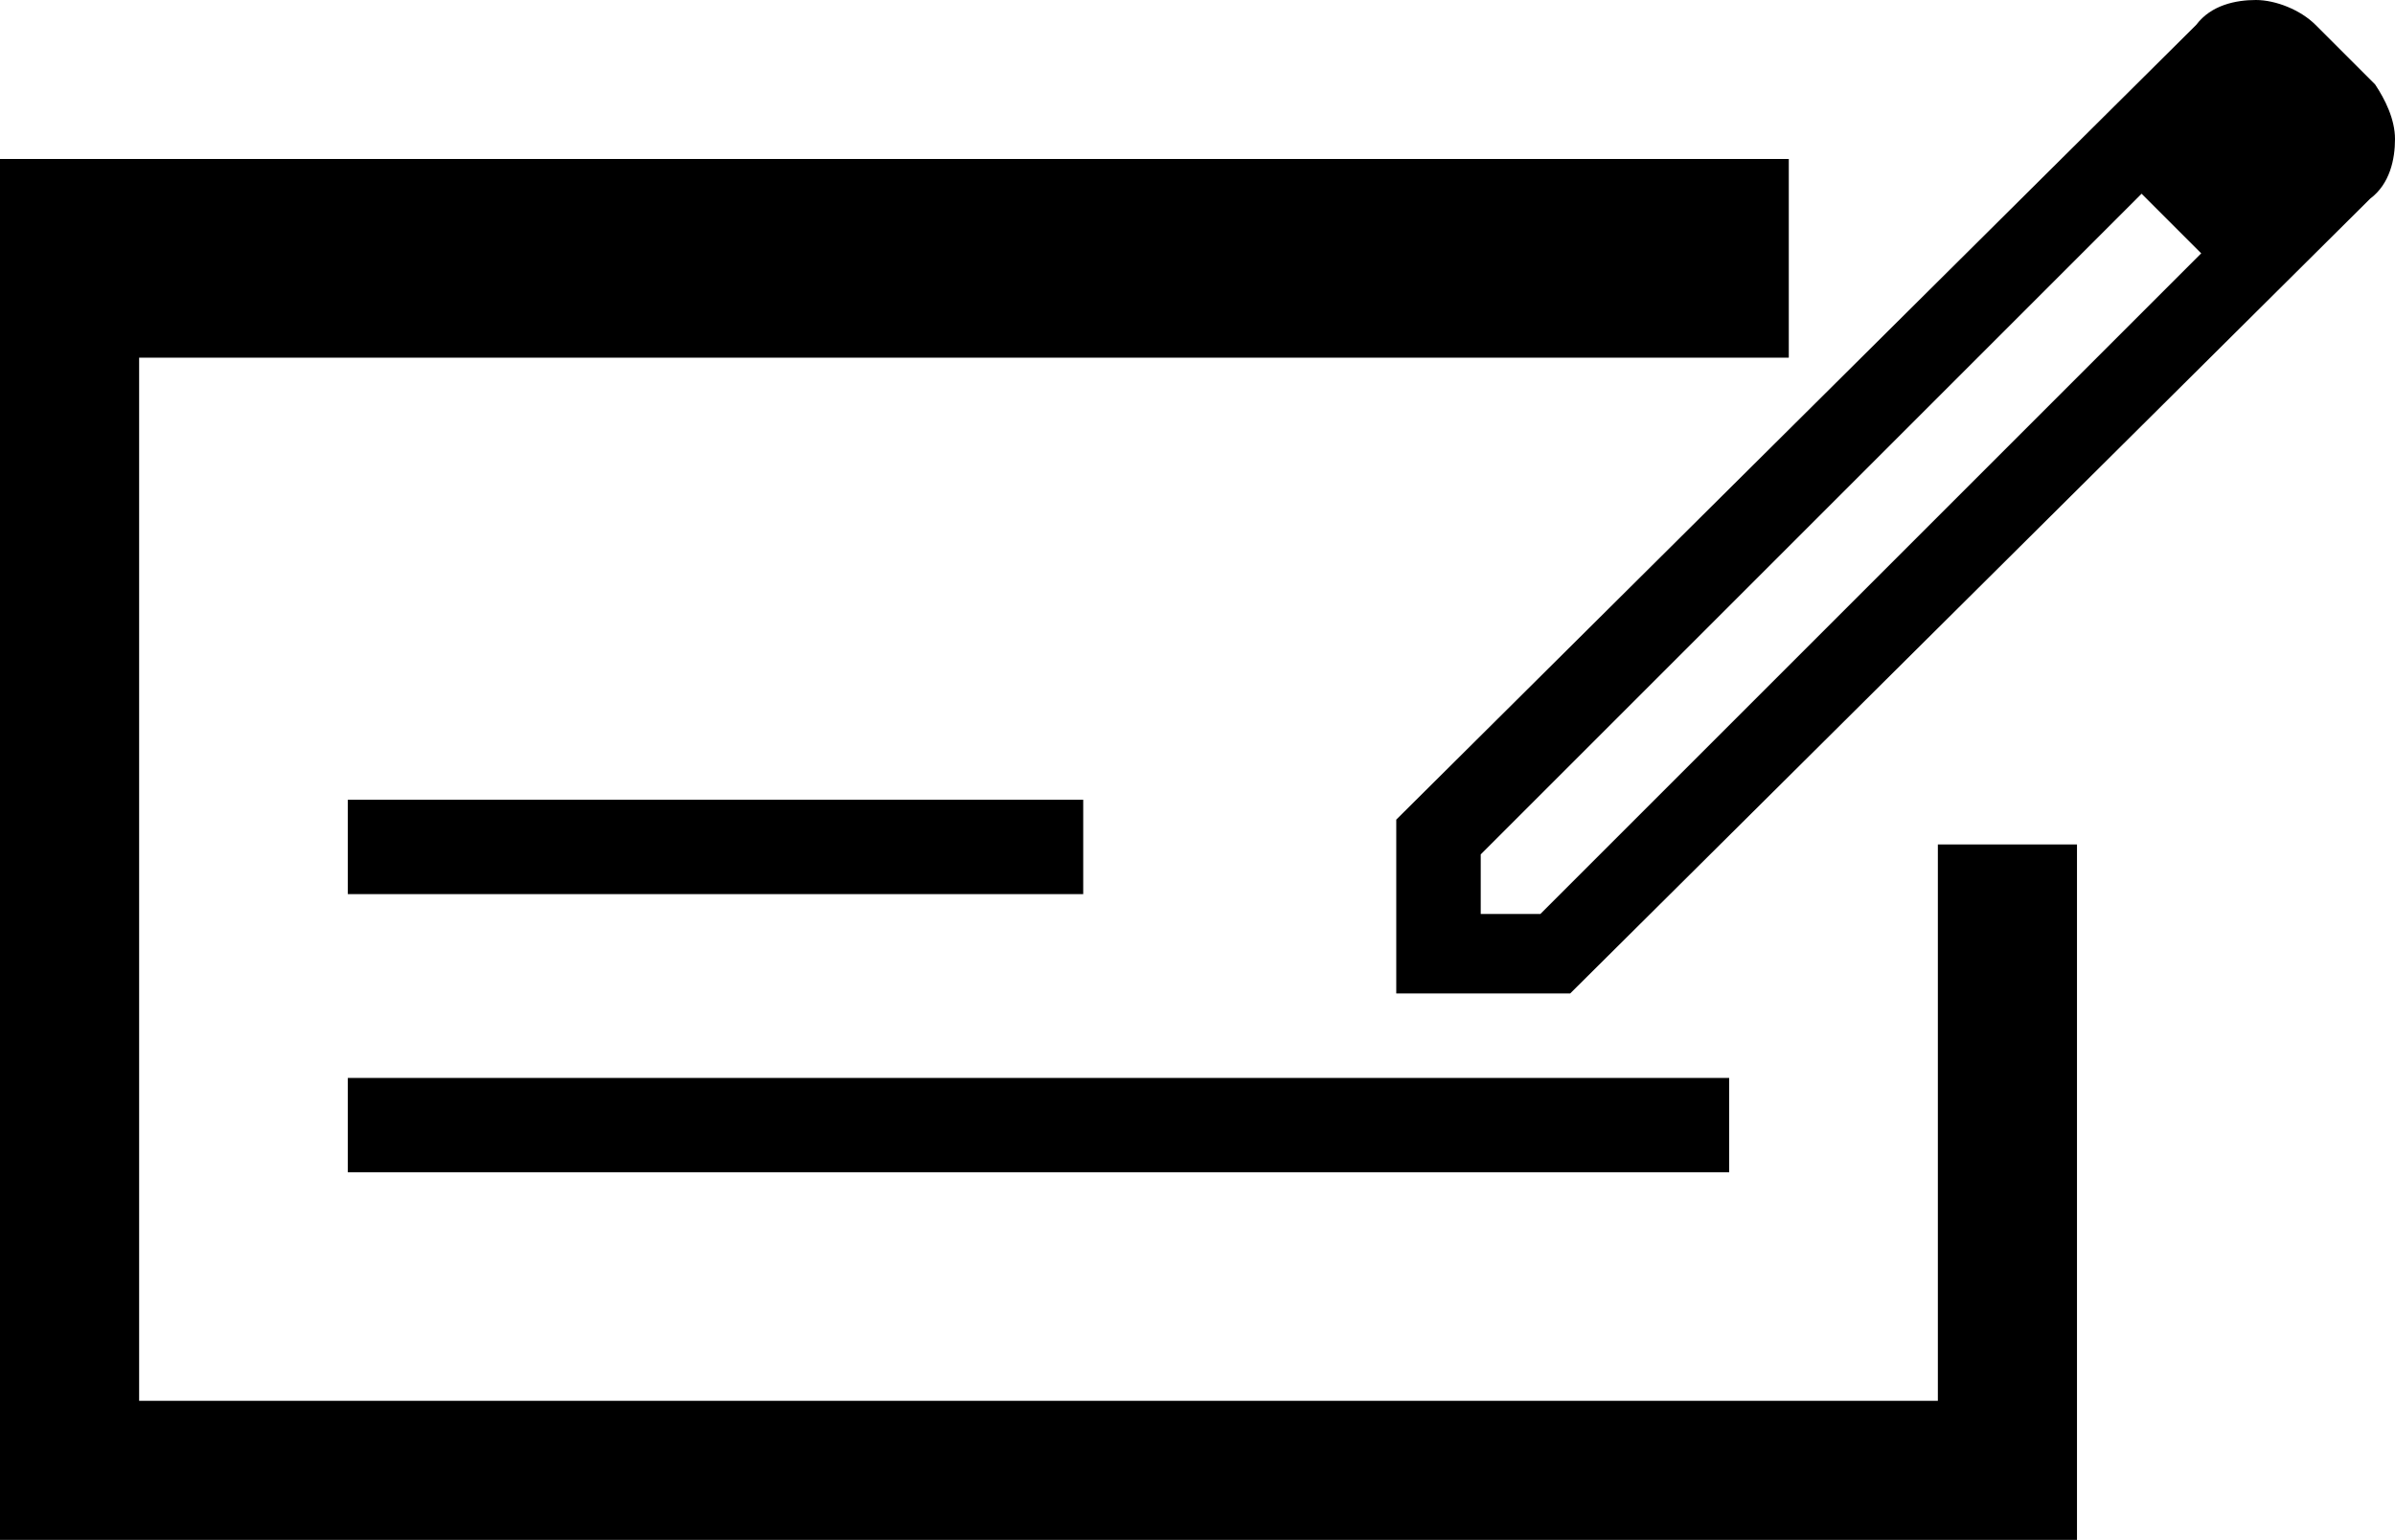 <?xml version="1.0" encoding="utf-8"?>
<!-- Generator: Adobe Illustrator 27.0.1, SVG Export Plug-In . SVG Version: 6.00 Build 0)  -->
<svg version="1.1" id="Layer_1" xmlns="http://www.w3.org/2000/svg" xmlns:xlink="http://www.w3.org/1999/xlink" x="0px" y="0px"
	 viewBox="0 0 48.2 31" style="enable-background:new 0 0 48.2 31;" xml:space="preserve">
<path d="M36,3.2v4H2.8v21H39V17h2.8V31H0V3.2H36z M34.8,21.7v1.9H7v-1.9H34.8z M45.4,0c0.4,0,0.9,0.2,1.2,0.5l1.2,1.2
	C48,2,48.2,2.4,48.2,2.8c0,0.4-0.1,0.9-0.5,1.2L31.6,20h-3.5v-3.5L44.2,0.5C44.5,0.1,45,0,45.4,0z M43.1,3.9L29.8,17.2v1.2H31
	L44.3,5.1L43.1,3.9L43.1,3.9z M21.8,16.1V18H7v-1.9H21.8z"/>
</svg>
